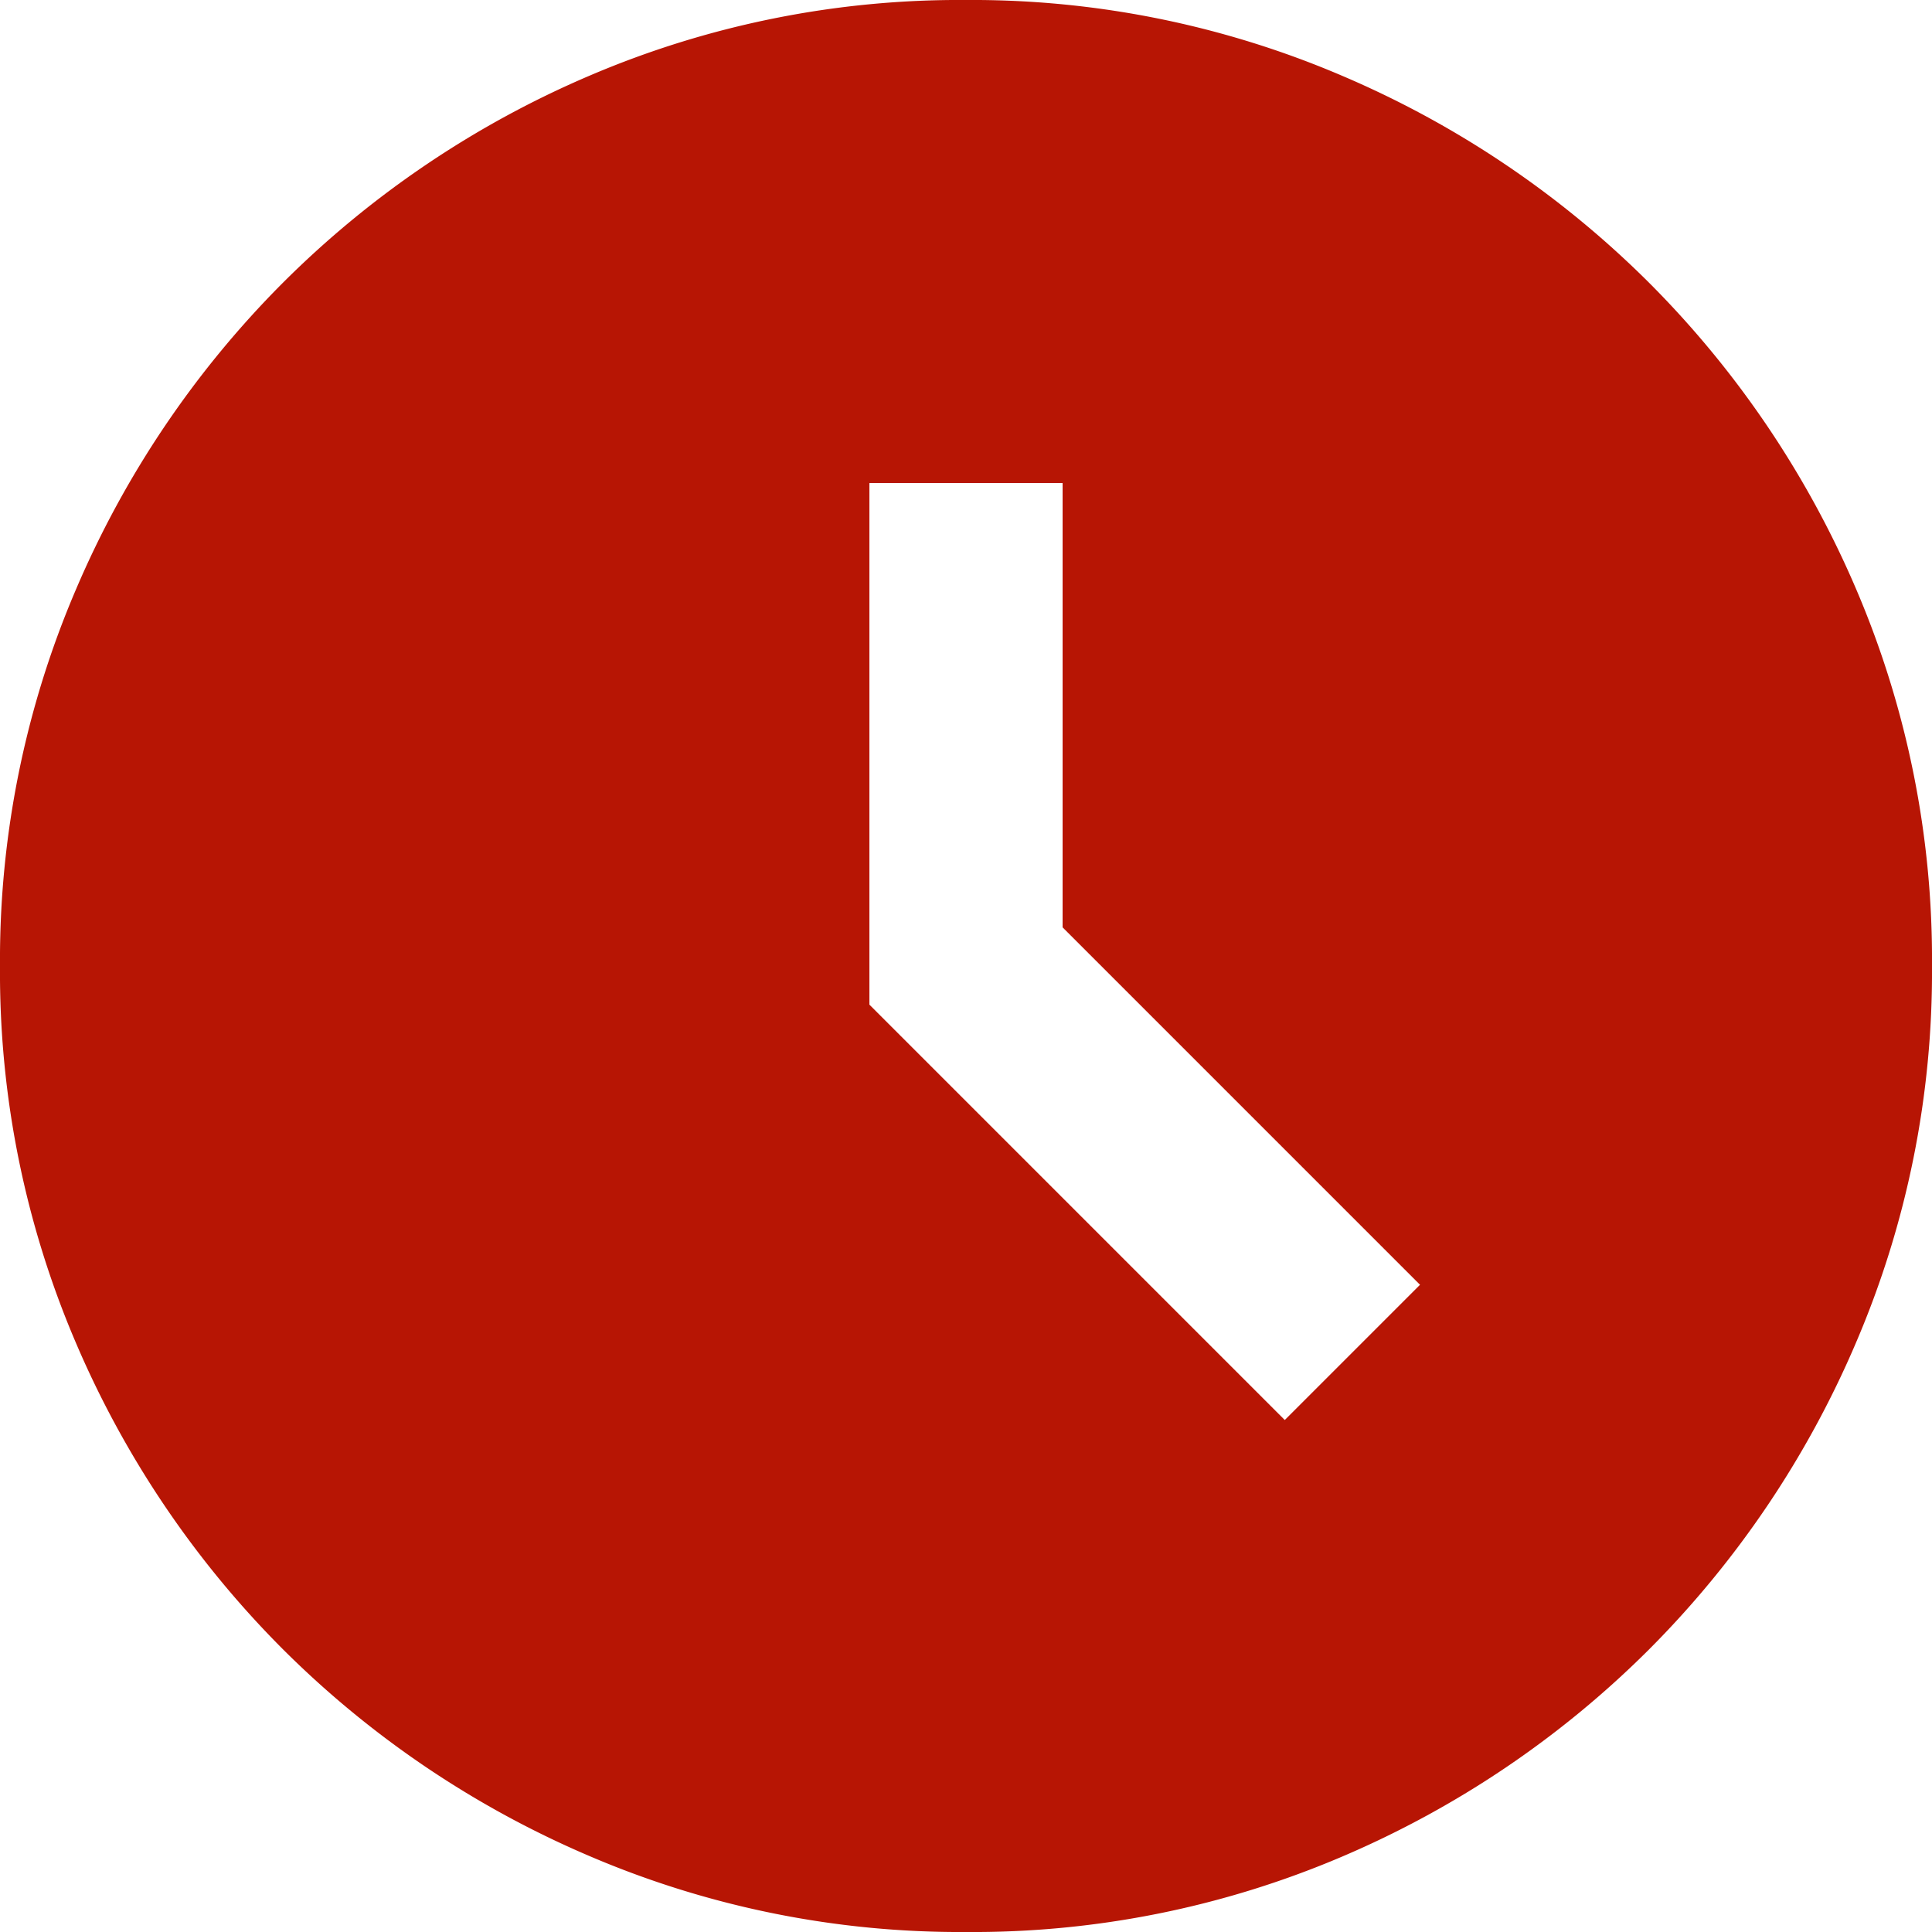 <svg xmlns="http://www.w3.org/2000/svg" xmlns:xlink="http://www.w3.org/1999/xlink" width="14" height="14" viewBox="0 0 14 14">
  <defs>
    <clipPath id="clip-path">
      <rect id="長方形_2673" data-name="長方形 2673" width="14" height="14" transform="translate(30 924)" fill="#fff" stroke="#707070" stroke-width="1"/>
    </clipPath>
  </defs>
  <g id="マスクグループ_790" data-name="マスクグループ 790" transform="translate(-30 -924)" clip-path="url(#clip-path)">
    <path id="schedule_24dp_333_FILL1_wght400_GRAD0_opsz24" d="M11.31-11.71l.98-.98L9.7-15.28V-18.5H8.3v3.78ZM9-8a6.816,6.816,0,0,1-2.73-.551,7.069,7.069,0,0,1-2.222-1.5,7.069,7.069,0,0,1-1.5-2.223A6.816,6.816,0,0,1,2-15a6.816,6.816,0,0,1,.551-2.73,7.069,7.069,0,0,1,1.5-2.222,7.069,7.069,0,0,1,2.222-1.5A6.816,6.816,0,0,1,9-22a6.816,6.816,0,0,1,2.73.551,7.069,7.069,0,0,1,2.222,1.5,7.069,7.069,0,0,1,1.5,2.222A6.816,6.816,0,0,1,16-15a6.816,6.816,0,0,1-.551,2.73,7.069,7.069,0,0,1-1.5,2.223,7.069,7.069,0,0,1-2.222,1.5A6.816,6.816,0,0,1,9-8Z" transform="translate(28 946)" fill="#b71504"/>
  </g>
</svg>
